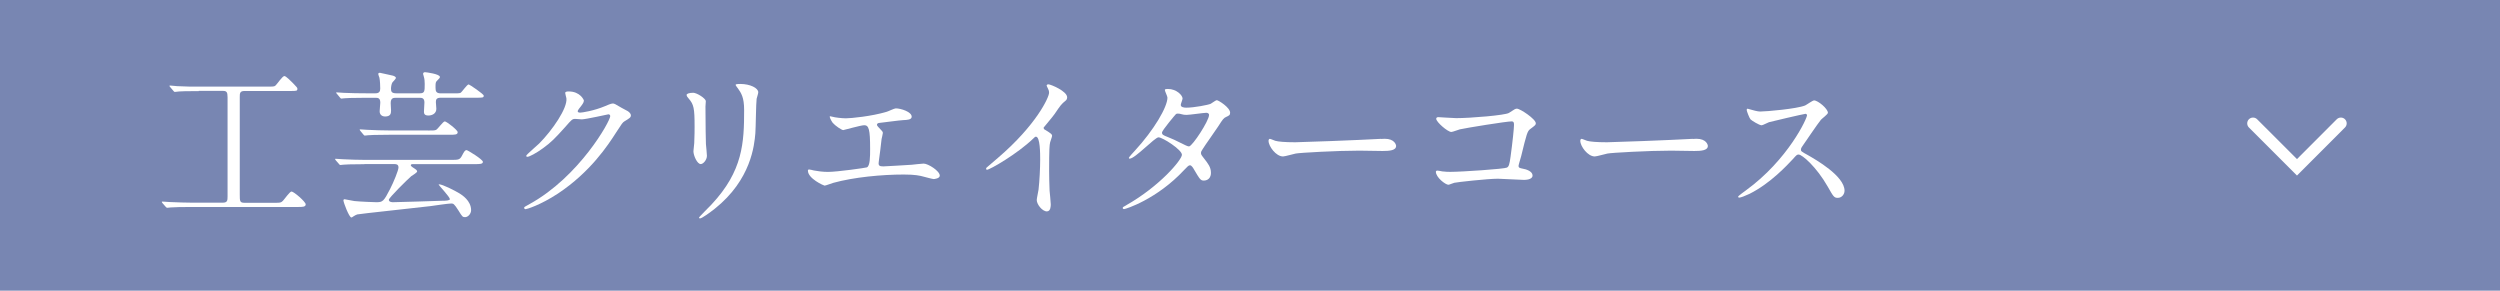 <?xml version="1.0" encoding="UTF-8"?>
<svg id="b" data-name="レイヤー_2" xmlns="http://www.w3.org/2000/svg" viewBox="0 0 430 50">
  <defs>
    <style>
      .d {
        fill: #fff;
      }

      .e {
        fill: #7886b2;
      }

      .f {
        fill: none;
        stroke: #fff;
        stroke-linecap: round;
        stroke-miterlimit: 10;
        stroke-width: 2px;
      }
    </style>
  </defs>
  <g id="c" data-name="オブジェクト">
    <g>
      <rect class="e" width="430" height="50"/>
      <g>
        <path class="d" d="M34.18,15.67c-2.13,0-3.08.03-3.36.06-.08,0-.64.08-.73.08-.11,0-.2-.08-.28-.2l-.53-.62c-.06-.08-.14-.17-.14-.2,0-.06.06-.08.11-.08.2,0,1.06.11,1.23.11,1.37.08,2.52.08,3.84.08h11.54c1.18,0,1.32,0,1.54-.2.25-.22,1.18-1.62,1.51-1.62.28,0,1.06.81,1.46,1.2.7.73.78.81.78.98,0,.39-.14.39-1.23.39h-7.87c-.81,0-.81.42-.81,1.06v16.69c0,1.2,0,1.48.81,1.48h5.15c1.01,0,1.12,0,1.46-.34.25-.25,1.18-1.6,1.48-1.6.39,0,2.44,1.76,2.44,2.21s-.56.45-1.34.45h-18.37c-1.65,0-2.88.03-3.53.08-.11,0-.48.06-.56.06-.11,0-.2-.06-.28-.17l-.56-.64c-.06-.08-.11-.14-.11-.2s.03-.06.11-.06c.2,0,1.04.08,1.23.08,1.37.06,2.83.11,3.84.11h5.29c.81,0,.84-.36.84-1.09v-17.05c0-.9-.17-1.09-.84-1.09h-4.12Z"/>
        <path class="d" d="M62.68,28.24c-2.46,0-3.28.06-3.53.08-.11,0-.53.06-.62.06s-.14-.06-.22-.17l-.56-.64q-.11-.14-.11-.2c0-.06.03-.06.08-.06.2,0,1.06.08,1.26.08,1.34.06,2.52.11,3.84.11h14.7c1.34,0,1.57,0,1.96-.76.34-.64.48-.92.78-.92.17,0,2.8,1.6,2.8,2.02,0,.39-.56.39-1.48.39h-10.44c-.28,0-.48,0-.48.2,0,.17.42.42.64.56.14.08.45.28.45.5,0,.2-.87.7-1.01.81-.59.5-3.86,3.72-3.86,4.06,0,.42.62.42.7.42.9,0,7.48-.22,8.46-.25.62,0,1.34-.03,1.34-.28,0-.36-1.93-2.41-1.93-2.49,0-.03.03-.06.06-.06.62,0,2.74,1.09,3.53,1.57.39.25,1.99,1.23,1.99,2.88,0,.62-.53,1.2-1.04,1.2-.42,0-.5-.11-1.12-1.12-.76-1.2-.9-1.23-1.26-1.23-.56,0-3.05.39-3.56.45-2.02.25-12.29,1.34-12.6,1.43-.2.06-.39.17-.62.31-.25.17-.31.22-.39.22-.39,0-1.37-2.6-1.37-2.94,0-.11.06-.2.2-.2.08,0,1.46.28,1.68.31,1.01.11,3.53.2,3.78.2,1.09,0,1.26-.11,2.38-2.3.59-1.15,1.43-3.19,1.43-3.67,0-.59-.45-.59-.76-.59h-5.1ZM68.15,16.82c-.45,0-.95,0-.95.92,0,.2.06,1.09.06,1.26,0,.5-.06,1.04-1.04,1.04-.39,0-.92-.22-.92-.9,0-.22.11-1.29.11-1.48,0-.81-.42-.84-.81-.84h-1.74c-2.46,0-3.28.06-3.56.08-.08,0-.5.06-.59.06s-.14-.06-.25-.2l-.53-.64c-.11-.11-.11-.14-.11-.17,0-.06.03-.06.08-.06.2,0,1.06.08,1.23.08,1.37.06,2.55.08,3.86.08h1.6c.62,0,.81-.31.81-.81,0-.42-.03-1.37-.14-1.88-.03-.08-.2-.5-.2-.62s.08-.22.28-.22c.11,0,1.96.45,2.27.5.11.06.48.14.48.39,0,.17-.5.64-.59.76-.17.25-.25.81-.25,1.12,0,.5.17.76.9.76h4.06c.84,0,.84-.36.84-1.62,0-.42-.03-.84-.14-1.2,0-.08-.14-.45-.14-.5,0-.25.17-.31.34-.31s2.55.31,2.55.81c0,.17-.03.2-.5.67-.25.22-.25.42-.25,1.18,0,.62.11.98.92.98h1.99c.78,0,1.15,0,1.37-.08.28-.14,1.12-1.46,1.43-1.46.11,0,2.58,1.65,2.58,1.93,0,.36-.14.36-1.48.36h-5.91c-.7,0-.84.28-.84.73,0,.2.08,1.01.08,1.18,0,.84-.76,1.15-1.37,1.15-.73,0-.76-.39-.76-.7,0-.25.08-1.34.08-1.54,0-.73-.39-.81-.81-.81h-4.03ZM73.63,22.45c.78,0,1.15,0,1.37-.11.31-.14,1.2-1.46,1.51-1.46.28,0,2.21,1.48,2.21,1.85,0,.45-.45.45-1.48.45h-10.36c-2.44,0-3.25.06-3.53.08-.08,0-.5.06-.59.06-.11,0-.14-.06-.25-.17l-.53-.64q-.11-.14-.11-.2c0-.06.03-.06.08-.06.2,0,1.06.08,1.23.08,1.37.06,2.52.11,3.84.11h6.61Z"/>
        <path class="d" d="M97.21,16.01c0-.28.39-.28.62-.28,1.96,0,2.6,1.46,2.6,1.57,0,.34-.28.7-.84,1.4-.14.2-.22.31-.22.45,0,.22.34.22.45.22.28,0,2.35-.31,4.26-1.12.34-.14,1.01-.45,1.32-.45.25,0,.39.08,1.54.76.17.08.9.48,1.04.56.31.2.53.48.53.7,0,.39-.2.5-1.12,1.06-.31.2-.42.36-1.4,1.88-1.43,2.24-4.45,6.83-10.02,10.53-3.08,2.02-5.4,2.69-5.57,2.69-.14,0-.25-.11-.25-.25,0-.11.08-.17.95-.64,8.54-4.7,13.86-14.25,13.86-15.12,0-.25-.22-.31-.31-.31-.06,0-3.92.87-4.59.87-.17,0-.92-.08-1.09-.08-.53,0-.59.06-1.76,1.4-1.71,1.9-2.41,2.63-3.81,3.64-1.15.84-2.35,1.48-2.69,1.48-.14,0-.2-.08-.2-.17,0-.2,1.88-1.76,2.21-2.1,2.27-2.27,4.93-6.13,4.7-7.81-.03-.14-.2-.76-.2-.87Z"/>
        <path class="d" d="M119.19,15.95c.67,0,2.21.98,2.21,1.46,0,.14-.06.78-.06.92,0,3.25.06,5.77.08,6.44.03.34.17,1.74.17,2.02,0,.73-.64,1.43-1.06,1.43-.62,0-1.26-1.48-1.26-2.21,0-.22.14-1.18.14-1.4.06-1.26.06-2.35.06-2.86,0-3.14-.14-3.78-1.01-4.79-.22-.25-.36-.42-.36-.64,0-.2.45-.36,1.09-.36ZM126.89,15.17c-.34-.45-.36-.5-.36-.56,0-.08,0-.17.81-.17,1.68,0,3.08.7,3.08,1.43,0,.25-.22.81-.28,1.12-.11.76-.14,4.96-.22,5.94-.17,1.99-.7,7.98-7,12.99-.81.64-2.21,1.65-2.52,1.65-.11,0-.17-.06-.17-.14,0-.11,1.82-1.9,2.16-2.27,5.4-5.77,5.6-10.64,5.6-16.24,0-2.18-.5-2.91-1.09-3.75Z"/>
        <path class="d" d="M143.15,20.07c.42.14,1.68.28,2.35.28.84,0,4.4-.34,7-1.12.25-.06,1.32-.59,1.57-.59.87,0,2.74.59,2.74,1.43,0,.53-.78.56-1.46.59-.64.03-3.5.42-4.09.48-.11,0-.42.06-.42.31,0,.14.11.28.25.42.67.7.76.78.76,1.01,0,.17-.2.9-.22,1.04-.11,1.12-.31,2.58-.48,3.86,0,.14-.03.25-.03.31,0,.42.2.53.84.53.56,0,4.09-.25,4.84-.28.34-.03,1.76-.2,2.07-.2.76,0,2.77,1.26,2.77,2.07,0,.5-.95.59-1.04.59-.22,0-1.43-.34-1.76-.42-.62-.17-1.43-.36-3.39-.36-3.75,0-8.57.45-12.12,1.43-.25.06-1.29.48-1.51.48-.11,0-2.86-1.2-2.86-2.58,0-.11.06-.2.2-.2s.7.14.81.17c.56.11,1.51.25,2.44.25,1.6,0,6.5-.7,6.69-.78.56-.25.56-1.82.56-3.22,0-3.3-.22-4.03-1.01-4.03-.59,0-3.5.84-3.61.84-.28,0-1.4-.76-1.82-1.26-.28-.39-.59-1.01-.48-1.12.03-.03.36.06.39.08Z"/>
        <path class="d" d="M179.76,22.33c1.09.67,1.2.78,1.2,1.04,0,.17-.31.95-.34,1.12-.11.5-.17,1.09-.17,4.96,0,.76.03,2.27.08,3.36.03.34.2,1.96.2,2.32,0,.28,0,1.23-.67,1.23-.78,0-1.74-1.2-1.74-1.96,0-.28.28-1.51.31-1.79.17-1.51.28-3.67.28-5.15,0-1.01,0-3.95-.73-3.95-.14,0-.25.11-.48.34-2.74,2.63-7.45,5.35-7.95,5.35-.08,0-.14-.06-.14-.17,0-.08.03-.14.08-.2.73-.64,1.51-1.29,1.96-1.68,6.61-5.66,8.79-10.42,8.79-11.2,0-.28-.08-.53-.22-.78-.03-.06-.2-.39-.2-.45,0-.11.14-.22.28-.22.42,0,3.25,1.18,3.25,2.24,0,.28-.14.48-.25.56-.76.62-.87.78-1.9,2.3-.48.67-1.37,1.68-1.9,2.35,0,.17.08.28.25.39Z"/>
        <path class="d" d="M193.71,35.3c5.74-3.25,9.58-7.81,9.58-8.68s-3.33-3-4.03-3c-.64,0-4.03,3.67-4.96,3.67-.11,0-.14-.08-.14-.14,0-.11.87-1.06,1.01-1.2,3.33-3.61,5.63-7.56,5.63-9.16,0-.22-.45-1.12-.45-1.32,0-.17.36-.17.53-.17,1.48,0,2.52,1.09,2.52,1.65,0,.17-.31.92-.31,1.09,0,.42.59.48.95.48,1.34,0,3.81-.48,4.2-.67.17-.08.87-.62,1.04-.62.28,0,2.3,1.26,2.3,2.16,0,.42-.2.5-.7.73-.42.2-.53.34-1.37,1.65-.39.62-2.3,3.28-2.63,3.84-.25.39-.31.48-.31.7,0,.25.03.31.53.95.67.87,1.18,1.48,1.18,2.46,0,1.29-1.06,1.34-1.2,1.34-.59,0-.7-.2-1.76-1.99-.06-.11-.36-.64-.64-.64-.25,0-.42.2-.98.78-4.76,5.12-10.14,6.75-10.33,6.75-.06,0-.31,0-.25-.25.03-.11.08-.11.62-.42ZM207.96,19.79c0-.31-.28-.39-.48-.39-.42,0-2.88.36-3.39.36-.36,0-.56-.03-.84-.11-.28-.08-.39-.11-.67-.11-.08,0-.22,0-.34.11-.03,0-2.38,2.8-2.38,3.14,0,.39.25.48.95.76.87.34,1.09.45,3.08,1.43.11.06.48.22.64.2.62-.11,3.42-4.42,3.42-5.38Z"/>
        <path class="d" d="M237.55,23.9c.17,0,.48-.03.62-.03,1.71,0,1.96,1.04,1.96,1.23,0,.78-1.15.87-2.32.87-.64,0-3.44-.06-4-.06-3.86,0-10.28.36-10.95.5-.34.06-1.85.5-2.18.5-1.2,0-2.49-1.74-2.49-2.69,0-.17.08-.34.22-.34s.81.31.95.34c.48.14,1.62.25,3.42.25.92,0,10.7-.36,14.78-.59Z"/>
        <path class="d" d="M250.44,20.32c2.52,0,8.48-.5,9.1-.9,1.01-.67,1.12-.73,1.37-.73.56,0,3.25,1.79,3.25,2.52,0,.25-.08.34-.95.98-.5.36-.62.78-1.57,4.68-.06.25-.45,1.48-.45,1.65,0,.36.25.39.67.48.7.11,1.74.48,1.74,1.18,0,.76-1.29.76-1.51.76-.7,0-3.81-.2-4.45-.2-1.74,0-7.06.59-7.5.7-.17.03-.87.34-1.01.34-.5,0-2.16-1.26-2.16-2.24,0-.11.11-.2.25-.2s.73.11.84.14c.62.08,1.09.08,1.43.08,1.93,0,9.27-.5,9.69-.73.34-.17.45-.5.64-1.9.34-2.46.59-4.9.59-5.46,0-.48-.11-.59-.42-.59-.87,0-7.81,1.12-8.9,1.37-.25.06-1.23.45-1.46.45-.62,0-2.6-1.71-2.6-2.27,0-.22.2-.28.34-.28.17,0,2.6.17,3.08.17Z"/>
        <path class="d" d="M291.17,23.9c.17,0,.48-.03.62-.03,1.71,0,1.96,1.04,1.96,1.23,0,.78-1.15.87-2.32.87-.64,0-3.44-.06-4-.06-3.86,0-10.28.36-10.95.5-.34.06-1.85.5-2.18.5-1.2,0-2.49-1.74-2.49-2.69,0-.17.08-.34.22-.34s.81.31.95.34c.48.14,1.62.25,3.42.25.92,0,10.7-.36,14.78-.59Z"/>
        <path class="d" d="M310.48,19.59c-.2,0-6.08,1.37-6.22,1.43-.2.06-1.06.53-1.26.53-.42,0-1.74-.84-1.9-1.01-.2-.2-.67-1.43-.67-1.62,0-.14.03-.22.17-.22.03,0,.64.17.73.2.87.25,1.2.28,1.48.28.95,0,6.22-.45,7.67-1.04.25-.11,1.29-.87,1.54-.87.67,0,2.38,1.43,2.38,2.13,0,.25-1.04,1.01-1.2,1.2-.56.67-2.77,3.95-3.22,4.59-.11.14-.22.34-.22.56,0,.25.06.31,1.23.95,1.26.73,6.27,3.56,6.27,6.1,0,.64-.5,1.23-1.15,1.23s-.76-.2-1.74-1.93c-1.93-3.39-4.4-5.52-5.01-5.52-.28,0-.36.08-.98.78-.98,1.04-3.84,4.17-7.48,5.99-.76.36-1.51.64-1.74.64-.06,0-.2,0-.2-.17,0-.11,1.12-.92,1.29-1.04,7.31-5.29,10.64-12.54,10.56-12.99-.06-.22-.28-.22-.34-.22Z"/>
      </g>
      <polyline class="f" points="402.63 21.22 395.08 28.78 387.52 21.22"/>
    </g>
  </g>
</svg>
